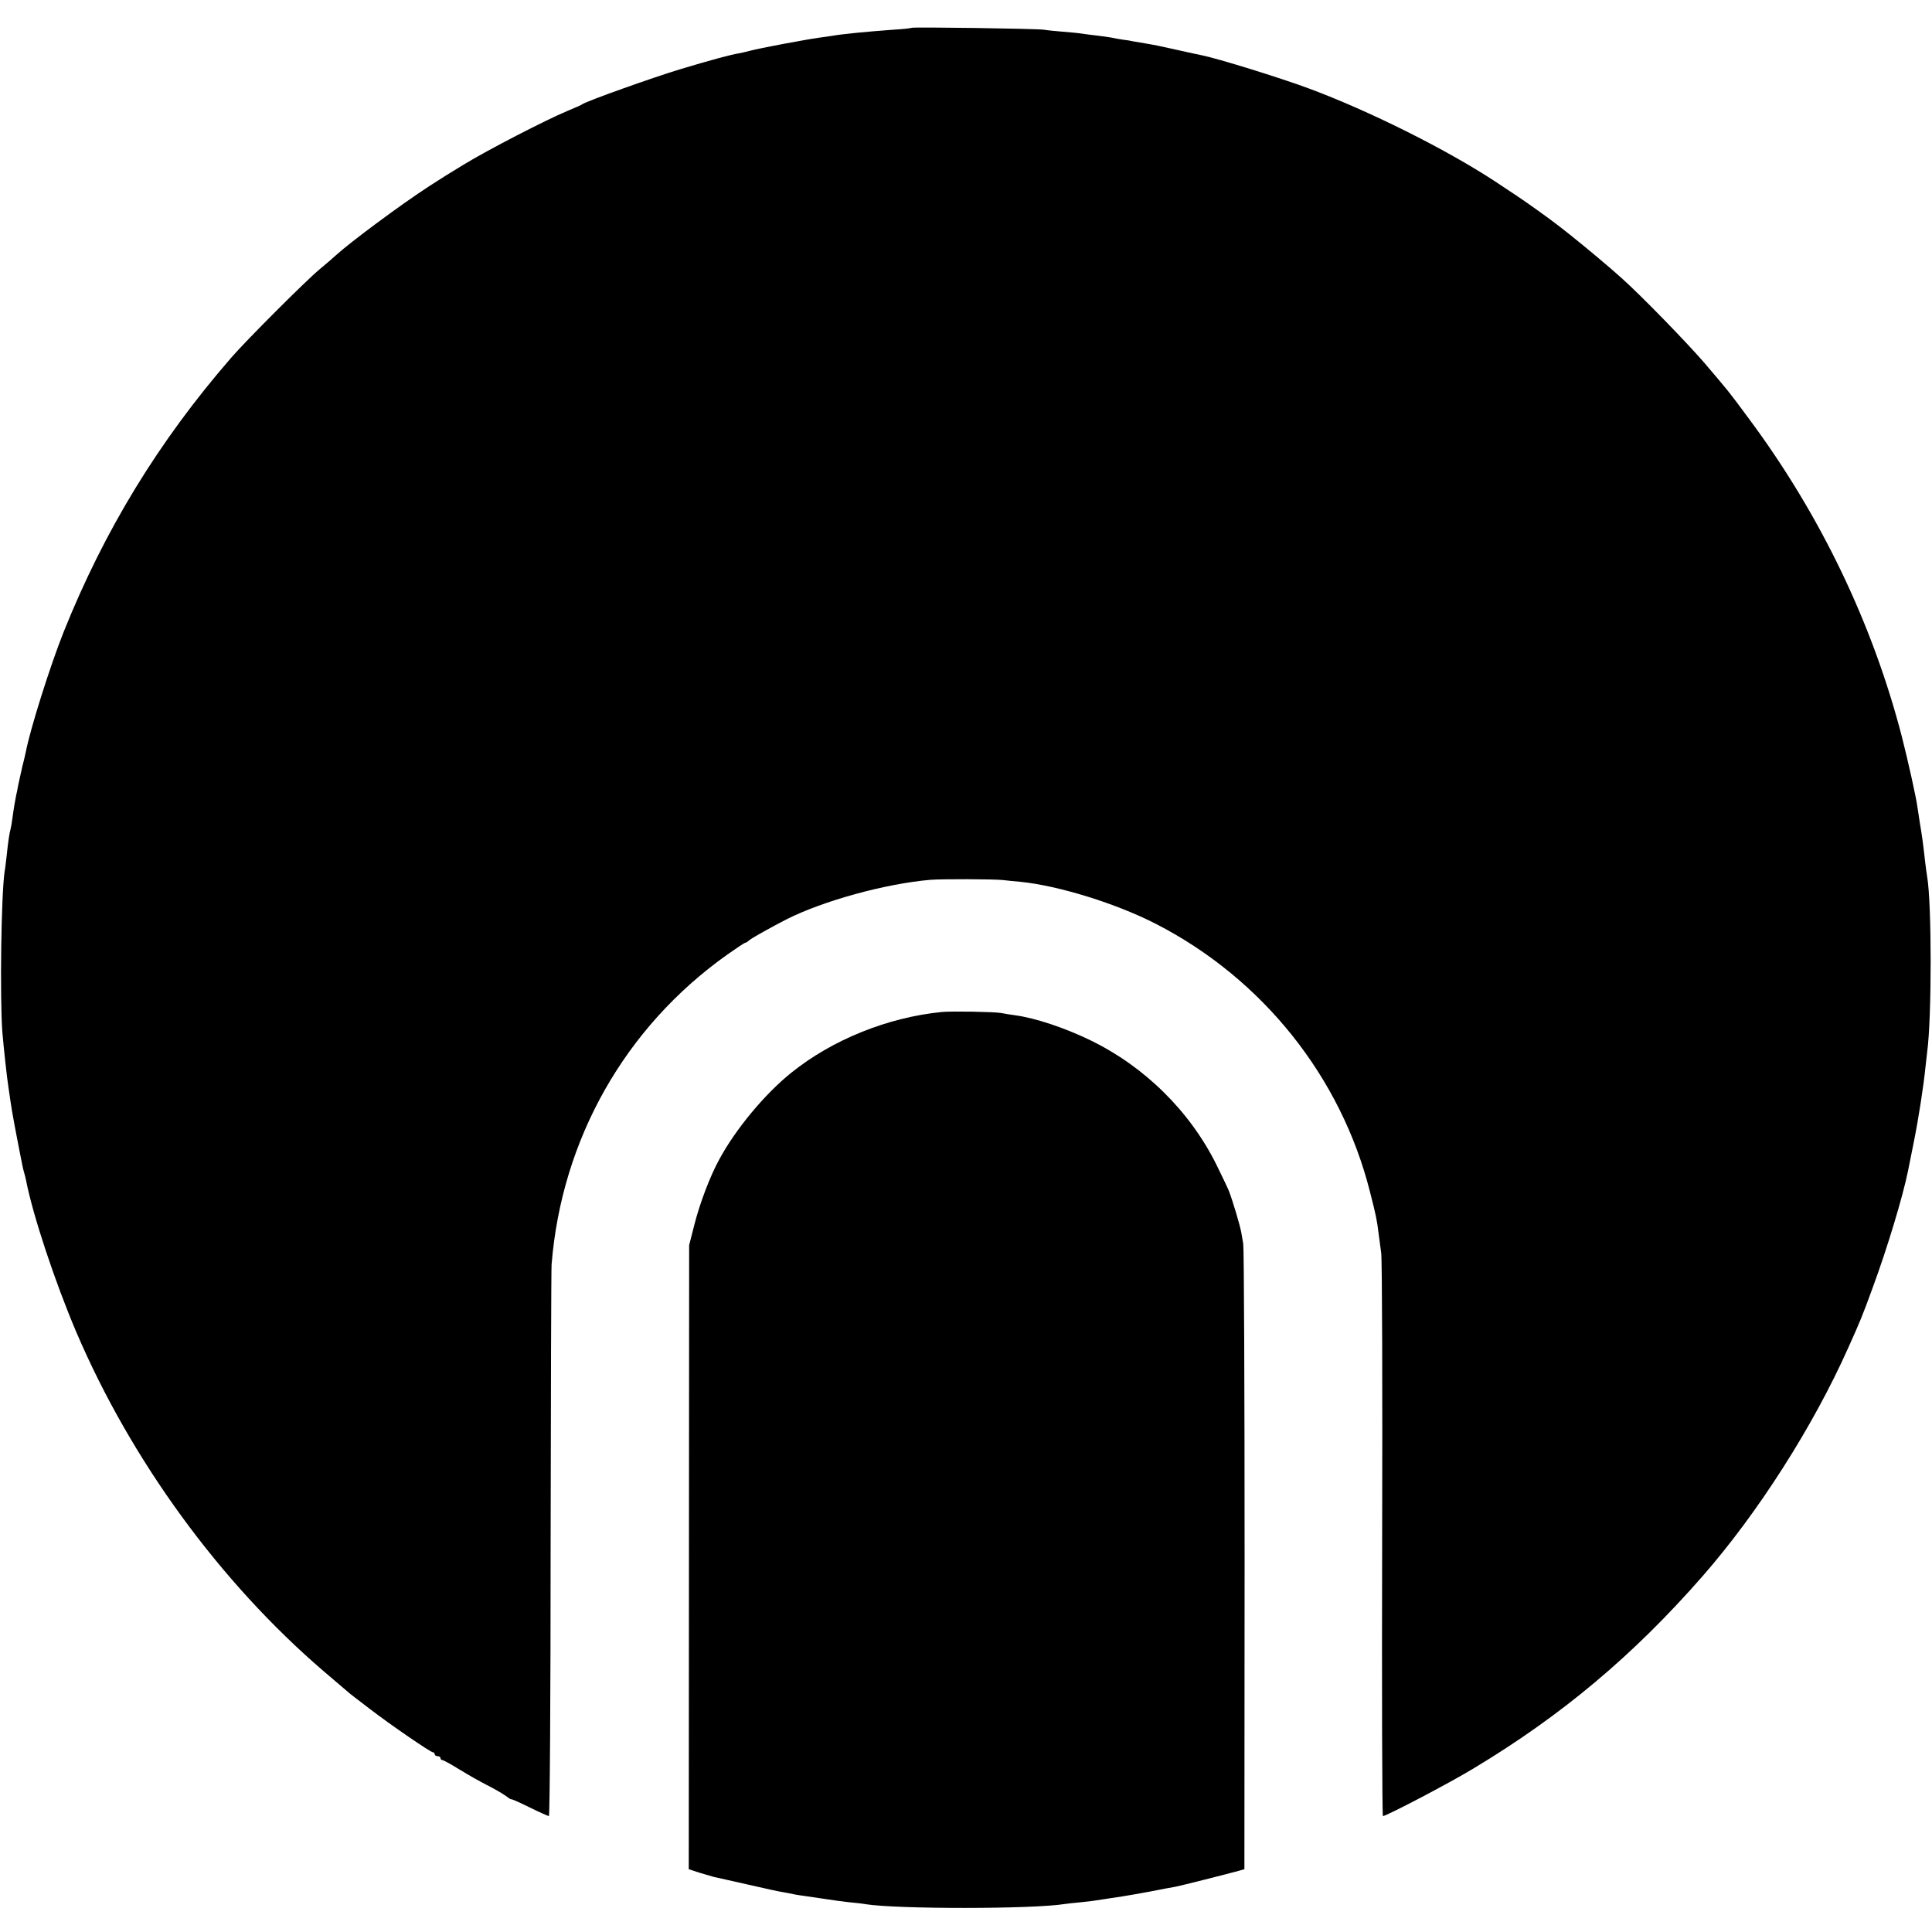 <?xml version="1.0" standalone="no"?>
<!DOCTYPE svg PUBLIC "-//W3C//DTD SVG 20010904//EN"
 "http://www.w3.org/TR/2001/REC-SVG-20010904/DTD/svg10.dtd">
<svg version="1.0" xmlns="http://www.w3.org/2000/svg"
 width="1000pt" height="1000pt" viewBox="0 0 1000 1000"
 preserveAspectRatio="xMidYMid meet">
<g transform="translate(0,1000) scale(0.1,-0.1)"
fill="#000000" stroke="none">
<path d="M4719 9856 c-2 -2 -47 -7 -99 -10 -136 -10 -259 -22 -310 -31 -14 -2
-45 -7 -70 -10 -72 -10 -311 -55 -355 -67 -22 -6 -49 -12 -60 -14 -36 -5 -147
-35 -300 -81 -140 -42 -488 -166 -510 -182 -5 -4 -41 -20 -80 -36 -110 -46
-409 -200 -535 -277 -92 -56 -95 -58 -179 -112 -145 -94 -409 -290 -482 -357
-14 -13 -52 -46 -85 -73 -72 -60 -378 -366 -456 -456 -377 -434 -658 -895
-869 -1422 -69 -173 -172 -499 -195 -618 -3 -14 -11 -50 -19 -80 -7 -30 -16
-73 -21 -95 -4 -22 -8 -44 -10 -50 -4 -18 -13 -69 -19 -115 -3 -25 -8 -52 -10
-60 -6 -21 -13 -66 -20 -135 -4 -33 -8 -71 -11 -85 -18 -121 -25 -650 -12
-830 7 -83 24 -240 32 -290 2 -14 7 -47 11 -75 5 -40 30 -173 61 -328 2 -10 6
-27 9 -37 3 -10 8 -28 10 -40 35 -180 149 -524 260 -785 284 -664 743 -1294
1280 -1755 61 -51 115 -99 122 -104 15 -13 17 -15 118 -92 108 -83 314 -224
326 -224 5 0 9 -4 9 -10 0 -5 7 -10 15 -10 8 0 15 -4 15 -10 0 -5 4 -10 9 -10
5 0 39 -18 76 -41 76 -46 106 -63 185 -104 30 -16 63 -36 74 -45 10 -8 20 -14
22 -13 2 2 45 -17 95 -42 51 -25 96 -45 100 -45 5 0 9 631 9 1403 1 771 3
1425 5 1452 52 648 380 1228 908 1603 48 34 90 62 94 62 3 0 14 6 22 14 13 11
111 66 191 107 189 96 512 185 745 205 60 5 324 4 375 -1 25 -3 65 -7 90 -9
199 -20 497 -112 705 -219 550 -283 956 -791 1106 -1386 32 -125 36 -146 44
-211 3 -25 10 -72 14 -105 5 -33 7 -702 5 -1487 -2 -786 0 -1428 4 -1428 18 0
350 174 468 246 456 274 826 584 1185 994 288 329 574 777 756 1185 62 138 72
162 126 310 76 206 156 472 183 605 3 14 16 79 29 145 25 122 52 299 61 390 3
28 7 64 9 80 24 176 24 766 0 907 -2 13 -7 46 -10 73 -12 107 -17 142 -27 200
-5 33 -11 71 -13 85 -7 54 -49 241 -81 367 -152 587 -423 1151 -794 1649 -108
146 -100 135 -231 289 -92 106 -324 345 -425 435 -58 53 -197 169 -269 226
-27 21 -54 43 -60 47 -35 28 -169 124 -215 154 -30 20 -81 54 -113 75 -255
167 -650 364 -962 480 -151 56 -474 156 -555 172 -14 3 -68 14 -120 26 -112
25 -112 25 -170 35 -25 4 -54 9 -65 11 -11 3 -36 7 -55 9 -19 3 -44 7 -55 10
-11 2 -42 7 -70 10 -27 3 -66 8 -85 11 -19 3 -64 7 -100 10 -36 3 -78 7 -95
10 -34 6 -681 15 -686 10z"/>
<path d="M4875 4762 c-281 -28 -568 -144 -780 -315 -136 -109 -288 -292 -372
-448 -48 -87 -102 -230 -130 -342 l-26 -102 -1 -1615 -1 -1615 55 -18 c30 -9
64 -19 75 -22 11 -2 89 -20 174 -39 84 -19 167 -38 185 -40 17 -3 45 -8 61
-12 17 -3 44 -7 60 -9 17 -2 59 -9 95 -14 36 -6 92 -13 125 -17 33 -3 71 -7
85 -10 164 -26 865 -26 1032 1 12 2 50 6 83 9 33 3 69 8 81 10 12 2 44 7 72
11 43 5 197 32 285 50 15 3 37 7 50 9 23 4 280 69 330 83 l28 8 1 1597 c0 878
-3 1616 -7 1640 -4 24 -9 50 -10 58 -7 39 -44 163 -64 215 -4 11 -33 72 -64
135 -137 277 -372 509 -652 645 -131 64 -286 116 -391 130 -21 3 -55 8 -74 12
-37 6 -254 10 -305 5z"/>
</g>
</svg>
